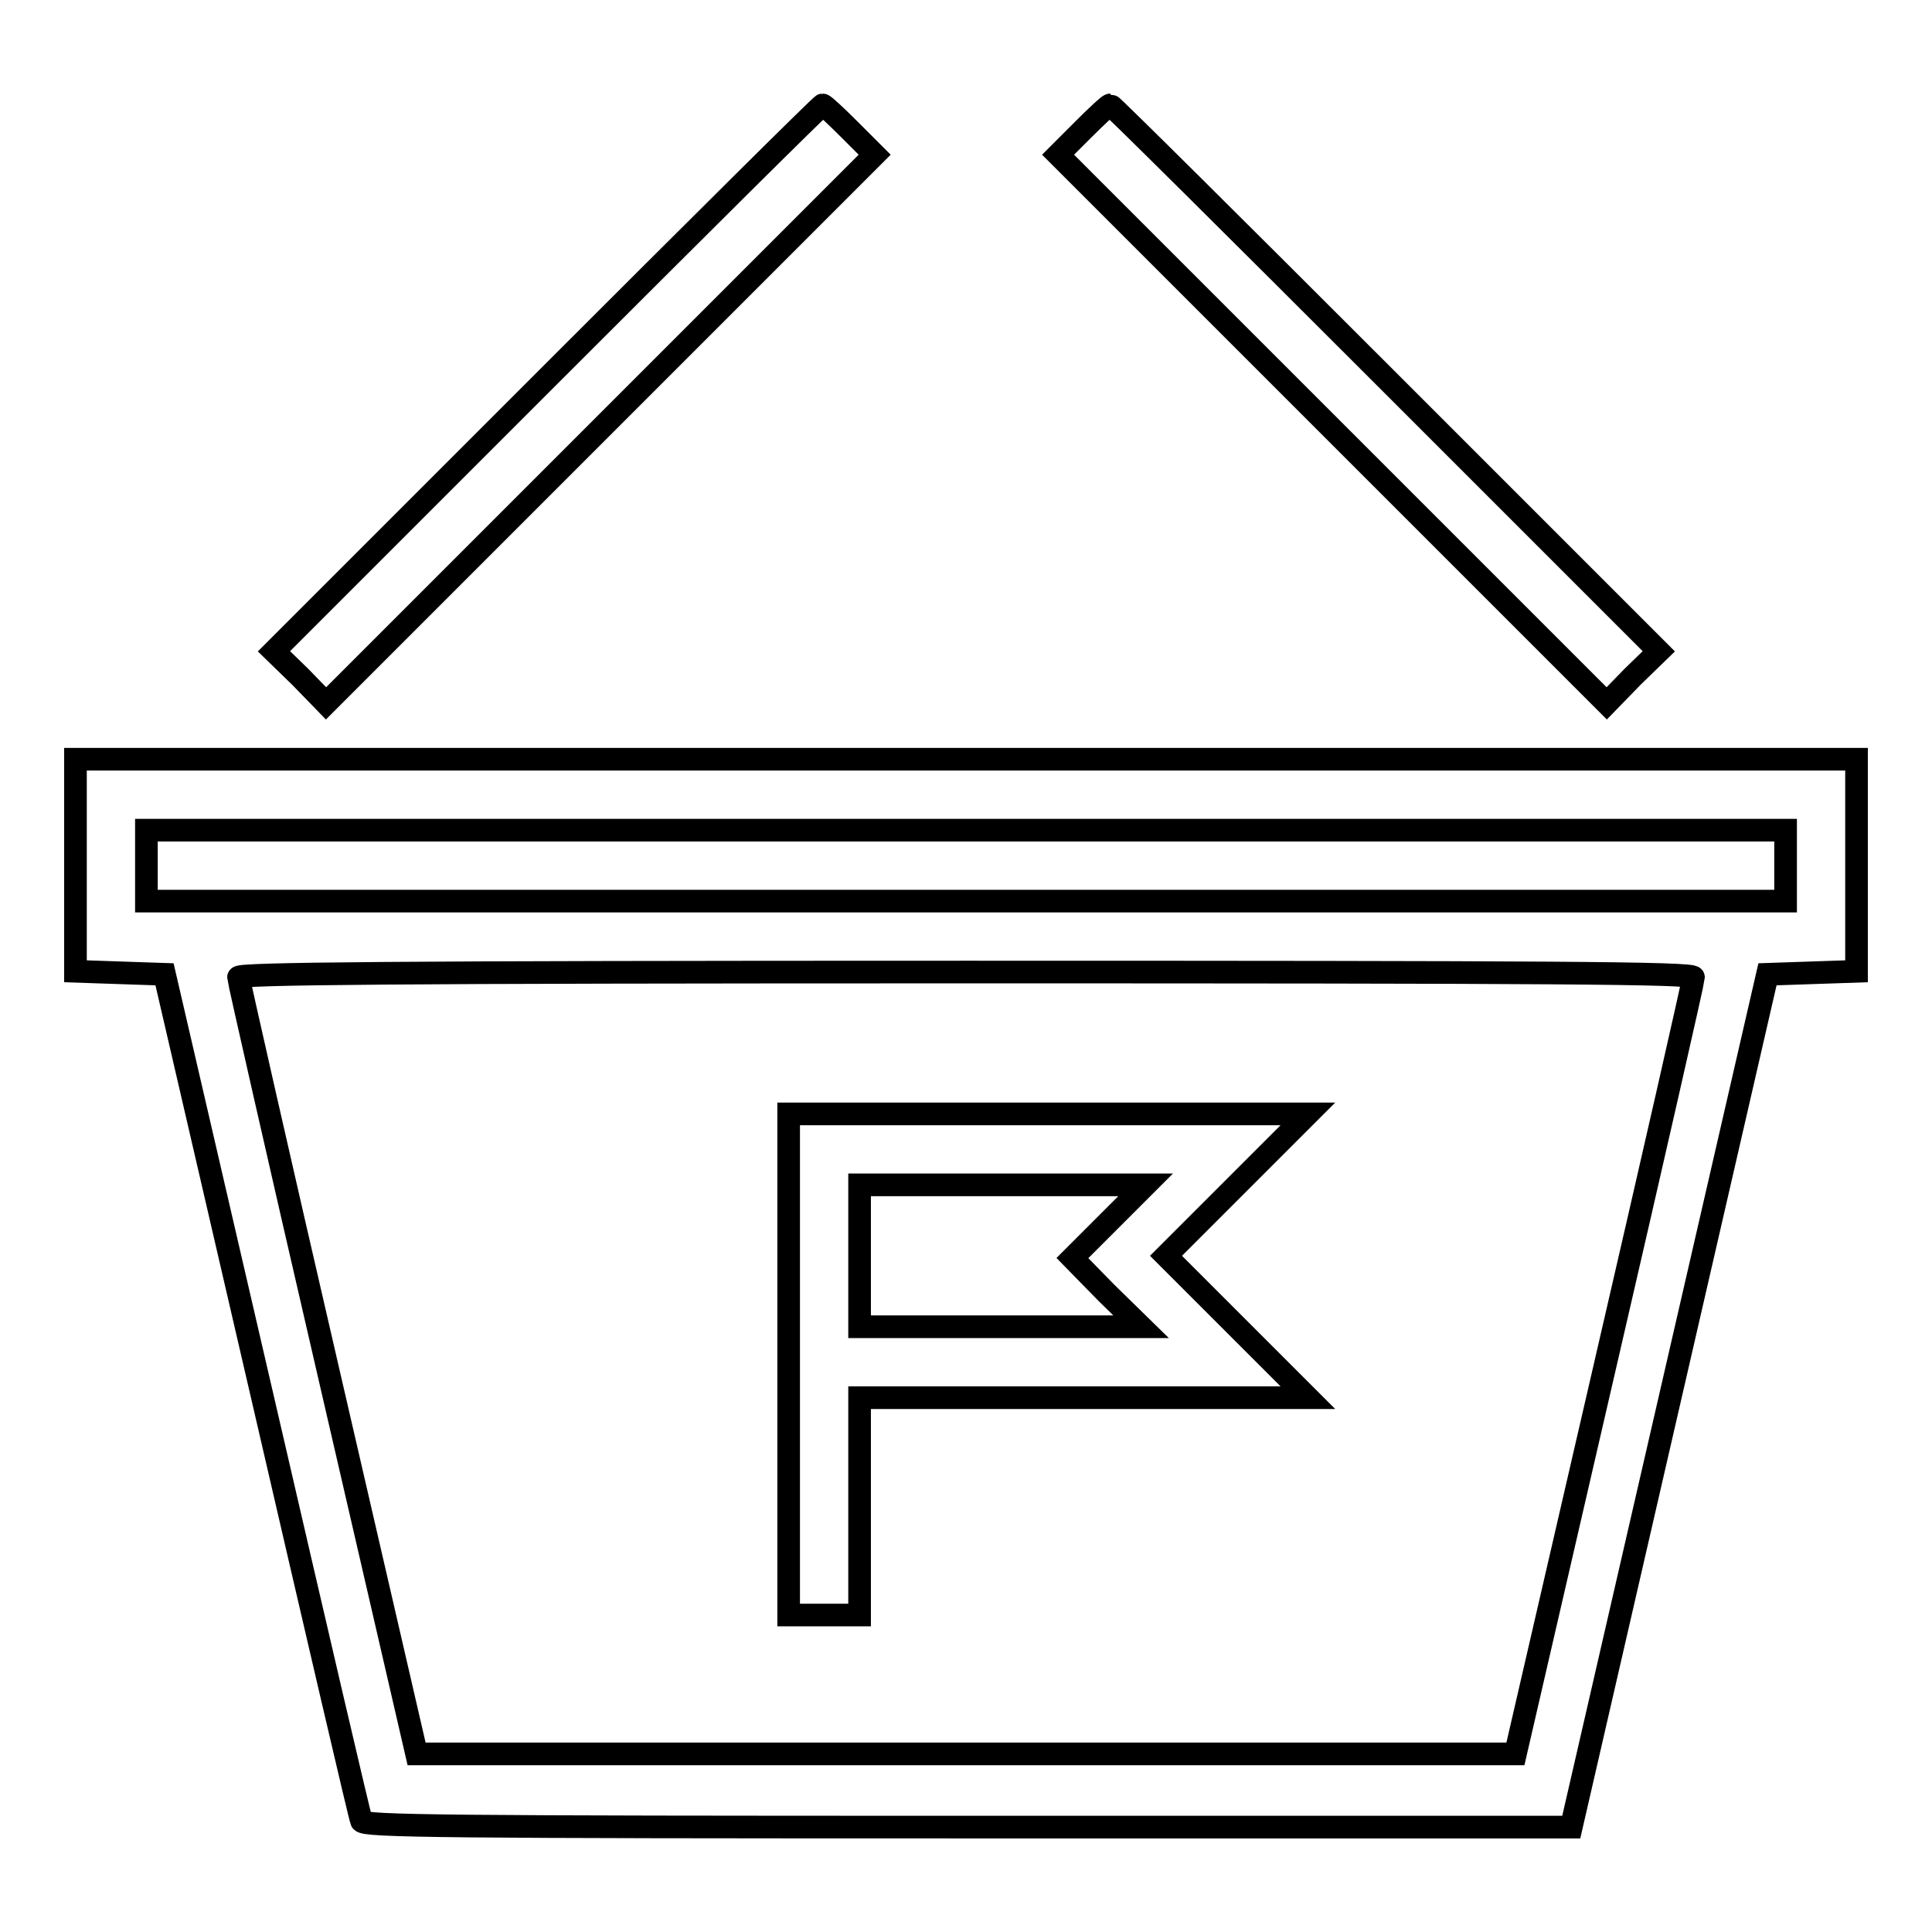 <?xml version="1.0" encoding="utf-8"?>
<!-- Svg Vector Icons : http://www.onlinewebfonts.com/icon -->
<!DOCTYPE svg PUBLIC "-//W3C//DTD SVG 1.1//EN" "http://www.w3.org/Graphics/SVG/1.1/DTD/svg11.dtd">
<svg version="1.1" xmlns="http://www.w3.org/2000/svg" xmlns:xlink="http://www.w3.org/1999/xlink" x="0px" y="0px" viewBox="0 0 256 256" enable-background="new 0 0 256 256" xml:space="preserve">
<g><g><g><path stroke-width="3" fill-opacity="0" stroke="#000000"  d="M72.5,50.1L36.3,86.3l3.5,3.4l3.4,3.5l36.3-36.3l36.4-36.4l-3.3-3.3c-1.8-1.8-3.4-3.3-3.6-3.3S92.4,30.2,72.5,50.1z"/><path stroke-width="3" fill-opacity="0" stroke="#000000"  d="M143.5,17.2l-3.3,3.3l36.4,36.4l36.3,36.3l3.4-3.5l3.5-3.4l-36.2-36.2c-19.9-19.9-36.3-36.2-36.5-36.2C146.9,13.9,145.3,15.4,143.5,17.2z"/><path stroke-width="3" fill-opacity="0" stroke="#000000"  d="M10,114.7v14l5.9,0.2l5.9,0.2l12.9,55.7c7.1,30.7,13,56.1,13.2,56.5c0.3,0.7,11.4,0.8,80.3,0.8h80l13-56.5l13-56.5l5.9-0.2l5.9-0.2v-14v-14.1H128H10V114.7z M236.6,114.7v4.7H128H19.4v-4.7V110H128h108.6V114.7z M224.4,129.5c0,0.4-5.3,23.7-11.8,51.8l-11.8,51.1H128H55.2l-11.8-51.1c-6.5-28.1-11.8-51.5-11.8-51.8c0-0.5,19.7-0.7,96.4-0.7C205.4,128.8,224.4,128.9,224.4,129.5z"/><path stroke-width="3" fill-opacity="0" stroke="#000000"  d="M104.5,180.8v33.2h4.7h4.7v-14.4v-14.4h29.7h29.7l-9.4-9.4l-9.4-9.4l9.4-9.4l9.4-9.4h-34.4h-34.4V180.8z M146.9,161.9l-4.8,4.8l4.5,4.6l4.6,4.5h-18.7h-18.6v-9.4V157h18.9h19L146.9,161.9z"/></g></g></g>
</svg>